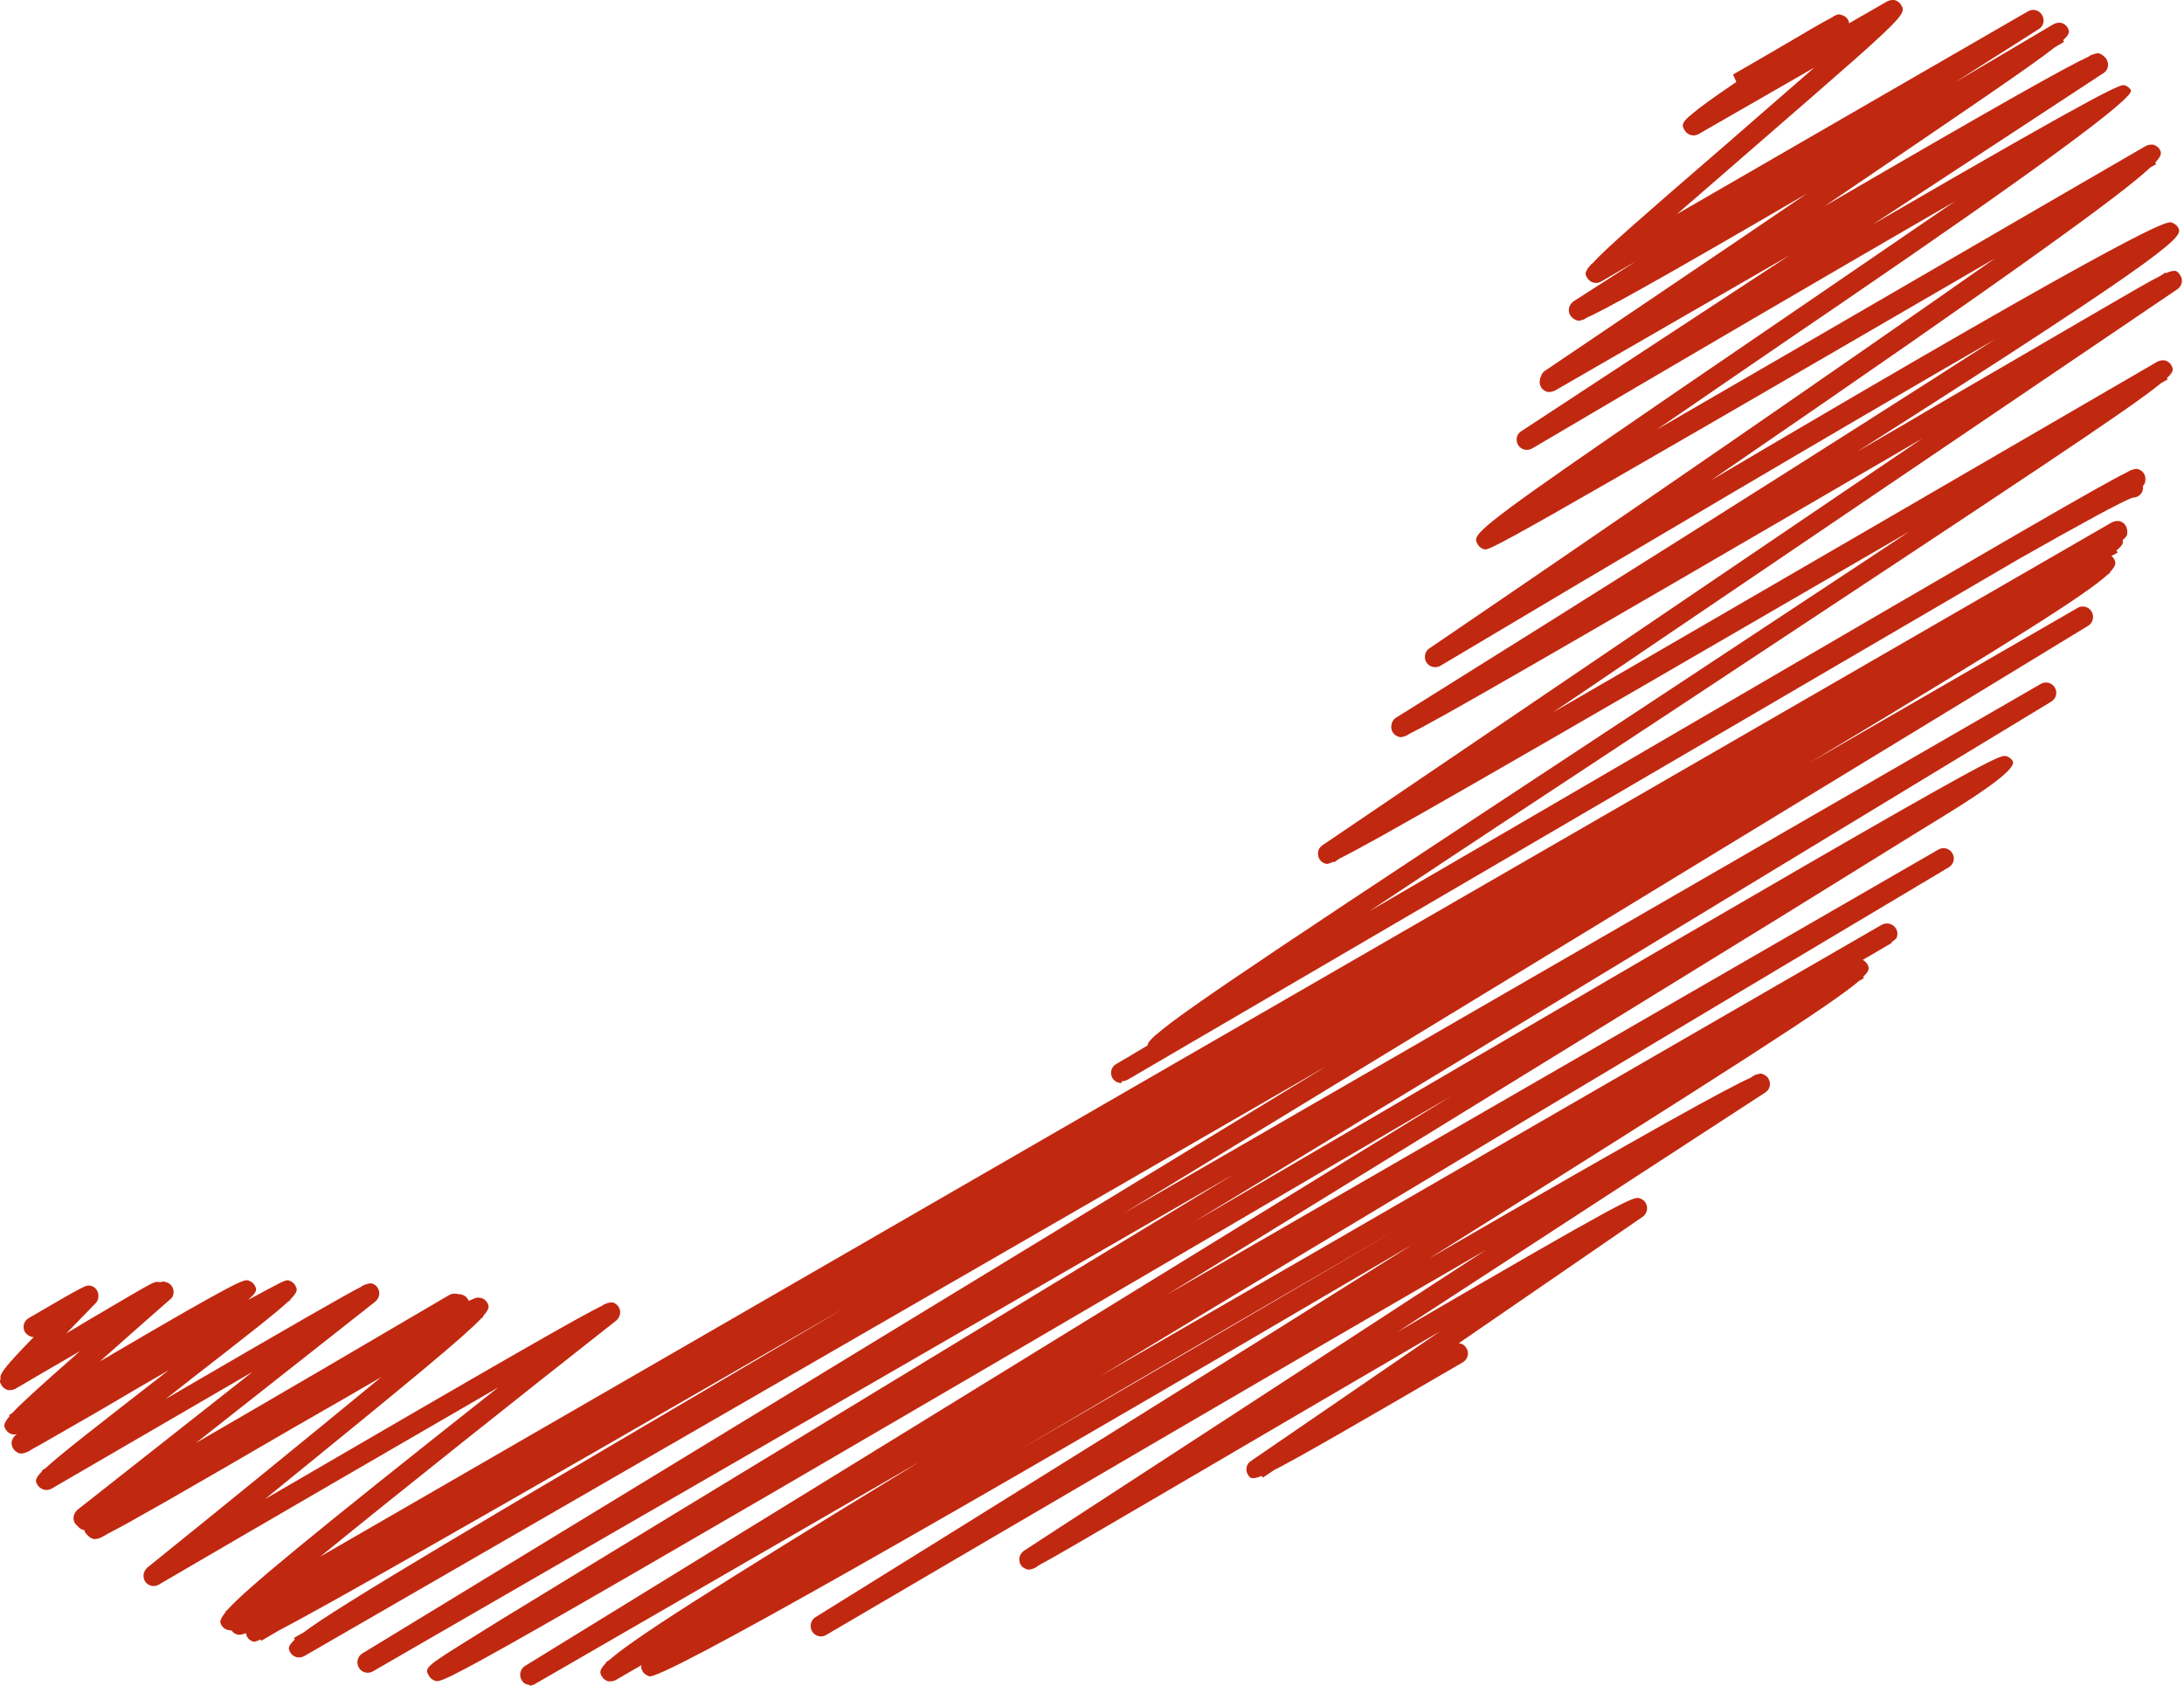 <?xml version="1.0" encoding="UTF-8"?> <svg xmlns="http://www.w3.org/2000/svg" width="89" height="69" viewBox="0 0 89 69" fill="none"><path d="M21.61 68.666C21.475 68.666 21.324 68.599 21.256 68.464C21.138 68.262 21.206 68.01 21.391 67.892C21.744 67.673 42.201 55.096 59.156 44.657C56.142 46.408 53.061 48.226 50.064 49.977C18.226 68.616 18.091 68.582 17.737 68.498C17.636 68.464 17.535 68.397 17.485 68.296C17.367 68.111 17.316 68.01 17.754 67.69C18.158 67.403 18.95 66.915 20.414 66.006C22.199 64.912 24.775 63.346 27.839 61.477C33.968 57.756 42.134 52.789 50.3 47.839L15.195 68.111C14.993 68.228 14.74 68.161 14.623 67.959C14.505 67.757 14.572 67.504 14.757 67.386L54.088 43.428L12.4 67.487C12.198 67.605 11.945 67.538 11.828 67.336C11.76 67.201 11.693 67.117 12.013 66.814L11.979 66.747L12.366 66.528C13.848 65.417 18.815 62.487 34.406 53.311C18.512 62.487 13.175 65.501 11.339 66.46C10.885 66.73 10.649 66.865 10.649 66.865L10.615 66.814C10.38 66.915 10.346 66.915 10.329 66.898C10.178 66.865 10.043 66.73 10.026 66.561C10.026 66.561 10.009 66.561 9.992 66.561C9.891 66.612 9.774 66.629 9.672 66.612C9.571 66.578 9.487 66.528 9.437 66.444C9.268 66.444 9.117 66.376 9.033 66.242C8.965 66.124 8.915 66.04 9.201 65.686V65.652L9.268 65.602C10.009 64.777 12.501 62.706 20.297 56.544C16.373 58.817 10.767 62.066 6.473 64.575C6.288 64.693 6.036 64.625 5.918 64.457C5.8 64.272 5.834 64.036 6.002 63.884C8.948 61.511 12.754 58.413 15.532 56.123C14.555 56.695 13.377 57.369 11.912 58.21C7.197 60.955 5.278 62.049 4.453 62.47C4.335 62.538 4.217 62.605 4.083 62.672C3.881 62.739 3.83 62.723 3.78 62.706C3.712 62.689 3.645 62.639 3.594 62.588C3.561 62.554 3.527 62.521 3.493 62.487C3.46 62.437 3.443 62.403 3.443 62.352C3.342 62.352 3.241 62.285 3.173 62.201C3.089 62.133 3.022 62.049 3.005 61.948C2.971 61.797 3.039 61.628 3.157 61.527L10.295 55.904C7.719 57.402 4.588 59.221 2.096 60.669C1.995 60.719 1.877 60.736 1.776 60.702C1.675 60.669 1.574 60.601 1.523 60.5C1.439 60.365 1.406 60.281 1.709 59.962V59.928C1.709 59.928 1.793 59.86 1.843 59.844C2.416 59.305 3.78 58.244 6.878 55.836C5.884 56.409 4.908 56.981 4.083 57.47C2.466 58.396 1.692 58.85 1.288 59.069C1.237 59.103 1.187 59.136 1.119 59.17C0.9 59.254 0.85 59.237 0.783 59.221C0.631 59.17 0.513 59.052 0.48 58.884C0.446 58.715 0.53 58.564 0.665 58.463C0.665 58.463 0.682 58.463 0.698 58.446C0.631 58.463 0.547 58.463 0.48 58.446C0.379 58.413 0.278 58.345 0.227 58.244C0.16 58.126 0.109 58.042 0.395 57.705L0.362 57.672L0.496 57.587C0.884 57.167 1.692 56.443 3.258 55.062C2.365 55.584 1.422 56.123 0.631 56.594C0.53 56.645 0.429 56.661 0.311 56.645C0.21 56.611 0.109 56.544 0.059 56.443C0.008 56.358 -0.026 56.291 0.025 56.19C-0.026 56.005 0.143 55.752 1.372 54.489C1.237 54.489 1.103 54.405 1.018 54.288C0.901 54.085 0.968 53.833 1.17 53.715C3.51 52.351 3.51 52.351 3.712 52.402C3.847 52.435 3.965 52.553 3.998 52.705C4.032 52.856 3.998 53.008 3.897 53.109C3.544 53.479 3.123 53.9 2.702 54.338C2.955 54.186 3.224 54.035 3.46 53.883C5.143 52.89 5.834 52.486 6.154 52.318C6.154 52.318 6.187 52.318 6.187 52.301C6.372 52.217 6.423 52.233 6.507 52.25H6.541C6.659 52.217 6.692 52.217 6.76 52.25C6.911 52.284 7.029 52.402 7.063 52.553C7.096 52.705 7.063 52.856 6.928 52.957C6.069 53.715 5.026 54.624 4.066 55.483C9.824 52.099 9.942 52.132 10.127 52.183C10.228 52.217 10.329 52.284 10.38 52.385C10.464 52.536 10.514 52.621 10.11 52.974C10.767 52.621 11.137 52.419 11.373 52.301C11.676 52.149 11.71 52.166 11.777 52.183C11.878 52.217 11.979 52.284 12.03 52.385C12.114 52.536 12.164 52.621 11.828 52.957V52.991C11.828 52.991 11.794 53.008 11.743 53.041C11.255 53.496 10.161 54.355 7.82 56.173C7.484 56.443 7.113 56.729 6.743 57.015C12.265 53.799 14.067 52.772 14.723 52.435L14.791 52.385C15.043 52.284 15.094 52.301 15.144 52.301C15.296 52.334 15.414 52.469 15.447 52.621C15.481 52.772 15.414 52.941 15.296 53.041L7.989 58.8C11.104 56.998 15.161 54.624 18.31 52.772C18.428 52.705 18.562 52.705 18.68 52.739C18.832 52.739 18.983 52.806 19.067 52.941C19.067 52.957 19.084 52.974 19.101 53.008C19.101 53.008 19.135 53.008 19.152 52.991C19.438 52.856 19.488 52.873 19.539 52.89C19.556 52.89 19.589 52.89 19.606 52.89C19.707 52.924 19.808 52.991 19.859 53.092C19.926 53.21 19.977 53.311 19.69 53.631V53.664C19.69 53.664 19.657 53.698 19.623 53.715C18.95 54.439 16.828 56.19 10.8 61.09C20.835 55.247 23.664 53.631 24.539 53.21C24.556 53.193 24.59 53.176 24.607 53.159C24.859 53.058 24.91 53.075 24.96 53.075C25.112 53.109 25.23 53.244 25.263 53.395C25.297 53.547 25.23 53.715 25.112 53.816C21.34 56.779 16.323 60.77 13.057 63.43L86.061 21.287C86.162 21.237 86.263 21.22 86.381 21.237C86.482 21.27 86.583 21.338 86.634 21.439C86.684 21.54 86.701 21.674 86.684 21.776C86.684 21.826 86.617 21.91 86.499 22.011C86.532 22.112 86.516 22.213 86.246 22.432L86.297 22.516C86.297 22.516 86.196 22.584 86.044 22.651C86.078 22.685 86.112 22.718 86.145 22.769C86.213 22.904 86.28 23.005 85.977 23.325V23.358C85.977 23.358 85.926 23.392 85.876 23.426C85.051 24.183 82.273 25.968 73.737 31.086L84.664 24.773C84.866 24.655 85.118 24.722 85.236 24.924C85.354 25.126 85.287 25.379 85.101 25.497L45.771 49.455L83.165 27.87C83.367 27.753 83.62 27.82 83.738 28.022C83.856 28.224 83.788 28.477 83.586 28.595C83.249 28.797 65.588 39.505 48.683 49.775C48.97 49.607 49.273 49.438 49.559 49.27C81.296 30.699 81.414 30.733 81.768 30.817C81.869 30.851 81.97 30.918 82.02 31.019C82.166 31.266 81.263 31.99 79.31 33.191C77.659 34.201 75.319 35.666 72.507 37.4C66.867 40.868 59.358 45.499 51.832 50.129C50.384 51.021 48.936 51.913 47.505 52.789L78.99 34.622C79.192 34.504 79.444 34.572 79.562 34.774C79.68 34.976 79.613 35.228 79.411 35.346C68.837 41.643 55.603 49.556 44.845 56.072L76.683 37.686C76.835 37.602 77.02 37.619 77.154 37.72C77.289 37.821 77.356 38.006 77.306 38.158C77.306 38.225 77.272 38.259 77.087 38.394V38.427L76.228 38.932C76.127 38.983 76.026 39.05 75.909 39.117C75.976 39.151 76.043 39.218 76.094 39.286C76.161 39.42 76.228 39.522 75.925 39.808L75.959 39.858C75.959 39.858 75.824 39.943 75.757 39.976C74.629 40.936 70.74 43.444 58.23 51.291C67.541 45.903 70.403 44.337 71.346 43.916L71.497 43.815C71.733 43.731 71.784 43.748 71.817 43.764C71.918 43.798 72.019 43.865 72.07 43.967C72.188 44.169 72.12 44.404 71.935 44.522L56.933 54.288C66.463 48.731 66.564 48.765 66.817 48.832C66.918 48.866 67.019 48.933 67.069 49.034C67.17 49.22 67.12 49.472 66.934 49.59L59.442 54.742C59.577 54.742 59.695 54.826 59.762 54.944C59.88 55.146 59.812 55.399 59.611 55.517C55.065 58.16 52.943 59.389 51.916 59.911L51.462 60.214L51.411 60.147C50.99 60.315 50.94 60.231 50.855 60.096C50.737 59.911 50.788 59.658 50.973 59.541L58.684 54.254C55.25 56.257 51.377 58.53 48.414 60.264C44.525 62.538 43.009 63.43 42.37 63.767L42.167 63.901C41.949 63.986 41.898 63.969 41.848 63.952C41.679 63.901 41.561 63.783 41.545 63.615C41.511 63.447 41.595 63.295 41.73 63.194L60.553 50.937C52.606 55.533 41.932 61.78 33.665 66.629C33.463 66.747 33.21 66.679 33.093 66.477C32.975 66.275 33.042 66.023 33.227 65.905C40.635 61.308 49.71 55.651 57.556 50.718C37.436 62.538 26.947 68.464 26.459 68.312C26.358 68.279 26.24 68.212 26.189 68.111C26.156 68.043 26.105 67.976 26.139 67.858L25.095 68.464C24.994 68.515 24.876 68.531 24.775 68.515C24.674 68.481 24.573 68.413 24.523 68.312C24.455 68.195 24.388 68.077 24.691 67.774V67.74L24.843 67.639C25.752 66.831 28.698 64.928 37.47 59.574L21.761 68.649C21.761 68.649 21.627 68.7 21.559 68.7L21.61 68.666ZM57.051 50.028C51.865 53.041 46.326 56.257 41.444 59.136C46.158 56.409 51.562 53.244 57.051 50.028ZM10.06 53.058C10.06 53.058 10.077 53.058 10.093 53.058C10.093 53.058 10.093 53.058 10.077 53.058H10.06Z" fill="#C12810"></path><path d="M45.704 44.136C45.552 44.136 45.418 44.068 45.333 43.934C45.215 43.731 45.283 43.479 45.485 43.361C45.923 43.109 46.344 42.856 46.764 42.603C46.764 42.519 46.849 42.401 47.068 42.199C47.068 42.199 47.101 42.166 47.118 42.166C48.229 41.172 52.59 38.293 68.231 27.989C71.43 25.868 74.798 23.662 77.812 21.659C60.47 31.727 55.89 34.353 54.577 34.993L54.358 35.145V35.111C54.089 35.229 54.055 35.212 54.021 35.195C53.87 35.162 53.735 35.027 53.718 34.858C53.684 34.69 53.752 34.539 53.903 34.438L78.334 17.87C62.406 27.147 58.533 29.37 57.456 29.892C57.405 29.925 57.372 29.942 57.321 29.976C57.102 30.06 57.052 30.043 57.001 30.026C56.833 29.976 56.715 29.841 56.698 29.673C56.681 29.504 56.749 29.336 56.883 29.252C64.544 24.47 74.68 18.089 81.297 13.829C74.966 17.483 65.706 22.955 58.702 27.13C58.5 27.248 58.247 27.181 58.129 26.996C58.011 26.811 58.062 26.541 58.247 26.423C65.504 21.49 75.135 14.856 81.297 10.529C60.756 22.467 60.689 22.45 60.47 22.382C60.369 22.349 60.268 22.281 60.217 22.18C60.133 22.029 60.066 21.928 60.436 21.574C61.261 20.783 64.308 18.695 74.276 11.893C76.077 10.664 77.946 9.384 79.664 8.206C74.596 11.136 67.743 15.143 62.44 18.274C62.237 18.392 61.985 18.325 61.867 18.14C61.749 17.938 61.8 17.685 62.002 17.567L72.912 10.412L63.366 15.917C63.265 15.968 63.147 15.985 63.046 15.968C62.945 15.934 62.844 15.867 62.793 15.766C62.743 15.665 62.726 15.547 62.76 15.446C62.76 15.412 62.76 15.395 62.793 15.361C62.81 15.261 62.877 15.159 62.962 15.109C66.194 12.92 70.1 10.294 73.636 7.886C67.322 11.573 65.335 12.651 64.645 12.954L64.578 13.004C64.359 13.088 64.308 13.072 64.258 13.055C64.157 13.021 64.056 12.954 63.989 12.853C63.871 12.651 63.938 12.415 64.123 12.28L66.666 10.647L65.251 11.472C65.049 11.59 64.797 11.523 64.679 11.321C64.595 11.186 64.544 11.102 64.847 10.765L64.898 10.731C65.403 10.159 66.817 8.93 70.42 5.815C71.565 4.822 72.828 3.71 73.939 2.751L69.225 5.461C69.023 5.579 68.77 5.512 68.652 5.31C68.551 5.142 68.501 5.041 68.821 4.754L68.905 4.687C69.208 4.418 69.764 4.013 70.757 3.34L70.622 3.037C70.723 2.986 71.38 2.599 72.138 2.161C73.687 1.252 74.343 0.865 74.68 0.697C74.68 0.697 74.714 0.68 74.714 0.663C74.916 0.562 74.966 0.579 75.05 0.612C75.219 0.663 75.337 0.781 75.353 0.949L76.902 0.057C77.003 0.006 77.105 -0.011 77.222 0.006C77.323 0.04 77.424 0.107 77.475 0.208C77.559 0.343 77.61 0.444 77.323 0.781L77.306 0.798C76.785 1.404 75.219 2.751 70.993 6.421C70.1 7.196 69.174 8.004 68.332 8.728L82.644 0.461C82.846 0.343 83.098 0.41 83.216 0.612C83.334 0.814 83.284 1.067 83.082 1.185L79.664 3.357C81.061 2.532 82.442 1.724 83.688 0.983C83.789 0.932 83.89 0.916 84.008 0.932C84.109 0.966 84.21 1.033 84.26 1.134C84.328 1.269 84.378 1.353 84.075 1.639L84.109 1.707C83.991 1.774 83.856 1.858 83.738 1.926C82.778 2.683 80.32 4.35 74.343 8.408C81.92 3.997 84.294 2.683 85.102 2.313C85.153 2.279 85.186 2.262 85.203 2.246C85.456 2.161 85.506 2.161 85.54 2.178C85.624 2.195 85.708 2.262 85.775 2.33C85.809 2.363 85.826 2.38 85.843 2.414C85.961 2.616 85.91 2.869 85.708 2.986L76.313 9.149C86.23 3.391 86.415 3.441 86.584 3.475C86.685 3.508 86.786 3.576 86.836 3.677C87.004 3.98 82.969 6.943 74.731 12.567C72.373 14.166 69.814 15.934 67.524 17.5C73.906 13.812 82.93 8.559 87.442 5.95C87.543 5.899 87.644 5.882 87.762 5.899C87.863 5.933 87.964 6 88.015 6.101C88.065 6.202 88.133 6.303 87.829 6.623L87.863 6.691C87.863 6.691 87.712 6.775 87.627 6.825C86.499 7.886 82.576 10.765 69.73 19.571C87.829 8.879 88.301 9.031 88.486 9.065C88.587 9.098 88.705 9.166 88.755 9.267C88.958 9.62 89.109 9.873 75.673 18.409C76.902 17.702 78.081 17.012 79.192 16.355L85.641 12.6C86.887 11.876 87.611 11.455 88.048 11.236L88.25 11.102V11.136C88.688 10.95 88.739 11.051 88.857 11.236C88.974 11.422 88.907 11.674 88.722 11.792L63.281 29.033C70.791 24.689 81.162 18.662 87.914 14.739C88.015 14.688 88.116 14.671 88.234 14.688C88.335 14.722 88.436 14.789 88.486 14.89C88.553 15.025 88.621 15.109 88.301 15.412L88.335 15.463C88.25 15.513 88.149 15.563 88.065 15.614C86.802 16.658 82.475 19.503 68.669 28.629C64.275 31.525 59.628 34.589 55.806 37.132C59.577 34.943 64.106 32.299 68.383 29.808C81.987 21.877 85.573 19.79 86.634 19.268L86.819 19.167C87.021 19.099 87.072 19.099 87.122 19.116C87.291 19.167 87.409 19.301 87.425 19.47C87.442 19.604 87.409 19.722 87.324 19.806C87.358 19.975 87.274 20.143 87.122 20.227C87.055 20.261 86.988 20.278 86.92 20.278C86.499 20.413 84.816 21.339 82.257 22.787L45.923 44.018C45.923 44.018 45.788 44.068 45.704 44.068V44.136Z" fill="#C12810"></path></svg> 